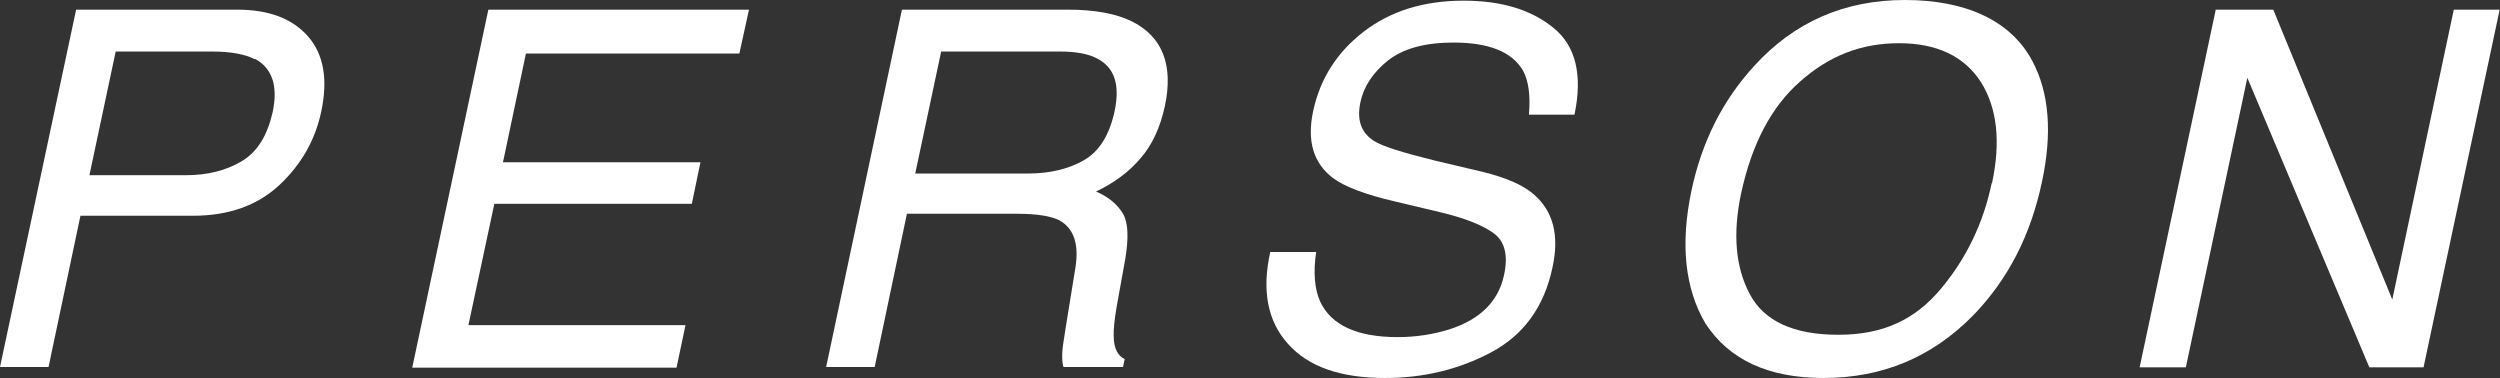 <?xml version="1.0" encoding="UTF-8"?><svg id="_レイヤー_2" xmlns="http://www.w3.org/2000/svg" viewBox="0 0 75.2 11.37"><rect x="0" y="0" width="75.2" height="11.37" fill="#333333" stroke="none"/><defs><style>.cls-1{fill:#fff;}</style></defs><g id="_レイヤー_1-2"><g><path class="cls-1" d="m2.29.29h4.84c.96,0,1.67.27,2.14.81.47.54.6,1.3.39,2.27-.18.84-.59,1.57-1.25,2.19-.66.62-1.53.93-2.61.93h-3.38l-.96,4.55H0L2.29.29Zm5.37,1.49c-.29-.15-.72-.23-1.28-.23h-2.9l-.79,3.72h2.9c.65,0,1.21-.14,1.68-.42.47-.28.77-.77.93-1.47.17-.79-.01-1.33-.53-1.61Z"/><path class="cls-1" d="m14.69.29h7.84l-.29,1.32h-6.42l-.69,3.27h5.94l-.26,1.25h-5.94l-.78,3.65h6.53l-.27,1.28h-7.95L14.69.29Z"/><path class="cls-1" d="m27.13.29h4.98c.82,0,1.47.12,1.95.36.91.46,1.24,1.31.98,2.54-.14.64-.38,1.17-.74,1.58-.35.41-.8.74-1.33.99.39.17.65.4.81.67s.17.73.07,1.35l-.26,1.44c-.07.41-.1.72-.09.92.01.34.12.56.33.66l-.05.24h-1.79c-.03-.09-.04-.21-.04-.36s.04-.43.11-.85l.29-1.79c.11-.7-.05-1.17-.48-1.41-.25-.13-.68-.2-1.27-.2h-3.32l-.97,4.61h-1.46L27.13.29Zm3.78,4.93c.68,0,1.25-.14,1.71-.41.46-.27.76-.77.91-1.48.16-.77,0-1.29-.51-1.56-.27-.15-.65-.22-1.15-.22h-3.56l-.78,3.67h3.37Z"/><path class="cls-1" d="m39.59,7.58c-.09.61-.05,1.11.12,1.49.33.71,1.11,1.07,2.33,1.07.55,0,1.06-.08,1.55-.23.93-.3,1.48-.84,1.65-1.63.13-.59.03-1-.29-1.25-.32-.24-.85-.46-1.6-.64l-1.39-.33c-.9-.21-1.53-.45-1.87-.71-.59-.45-.78-1.12-.59-2.01.21-.97.71-1.76,1.51-2.38S42.81.02,44.03.02c1.13,0,2.03.27,2.7.82.67.54.88,1.42.63,2.61h-1.37c.05-.58-.01-1.02-.18-1.33-.33-.56-1.02-.84-2.09-.84-.86,0-1.51.18-1.97.54-.45.36-.73.78-.83,1.26-.11.53.02.91.41,1.16.25.16.86.35,1.83.59l1.44.34c.69.17,1.21.39,1.54.68.58.5.77,1.23.56,2.19-.25,1.19-.87,2.04-1.85,2.56s-2.04.77-3.19.77c-1.34,0-2.31-.34-2.92-1.03-.61-.68-.79-1.6-.53-2.76h1.37Z"/><path class="cls-1" d="m61.13,1.83c.51.95.61,2.17.29,3.65-.34,1.61-1.03,2.94-2.07,4.01-1.23,1.25-2.72,1.88-4.5,1.88-1.66,0-2.84-.55-3.55-1.64-.62-1.05-.76-2.39-.42-4,.31-1.46.93-2.7,1.88-3.74,1.21-1.33,2.72-1.99,4.54-1.99s3.18.61,3.83,1.83Zm-1.21,3.68c.27-1.26.15-2.28-.34-3.05-.5-.77-1.32-1.16-2.46-1.16s-2.1.38-2.97,1.15c-.87.76-1.46,1.89-1.78,3.38-.25,1.19-.17,2.2.26,3.01.43.82,1.32,1.23,2.67,1.23s2.31-.46,3.08-1.38c.77-.92,1.28-1.98,1.53-3.18Z"/><path class="cls-1" d="m66.66.29h1.72l3.58,8.72,1.85-8.72h1.38l-2.29,10.76h-1.63l-3.67-8.71-1.85,8.71h-1.39l2.29-10.76Z"/></g></g></svg>